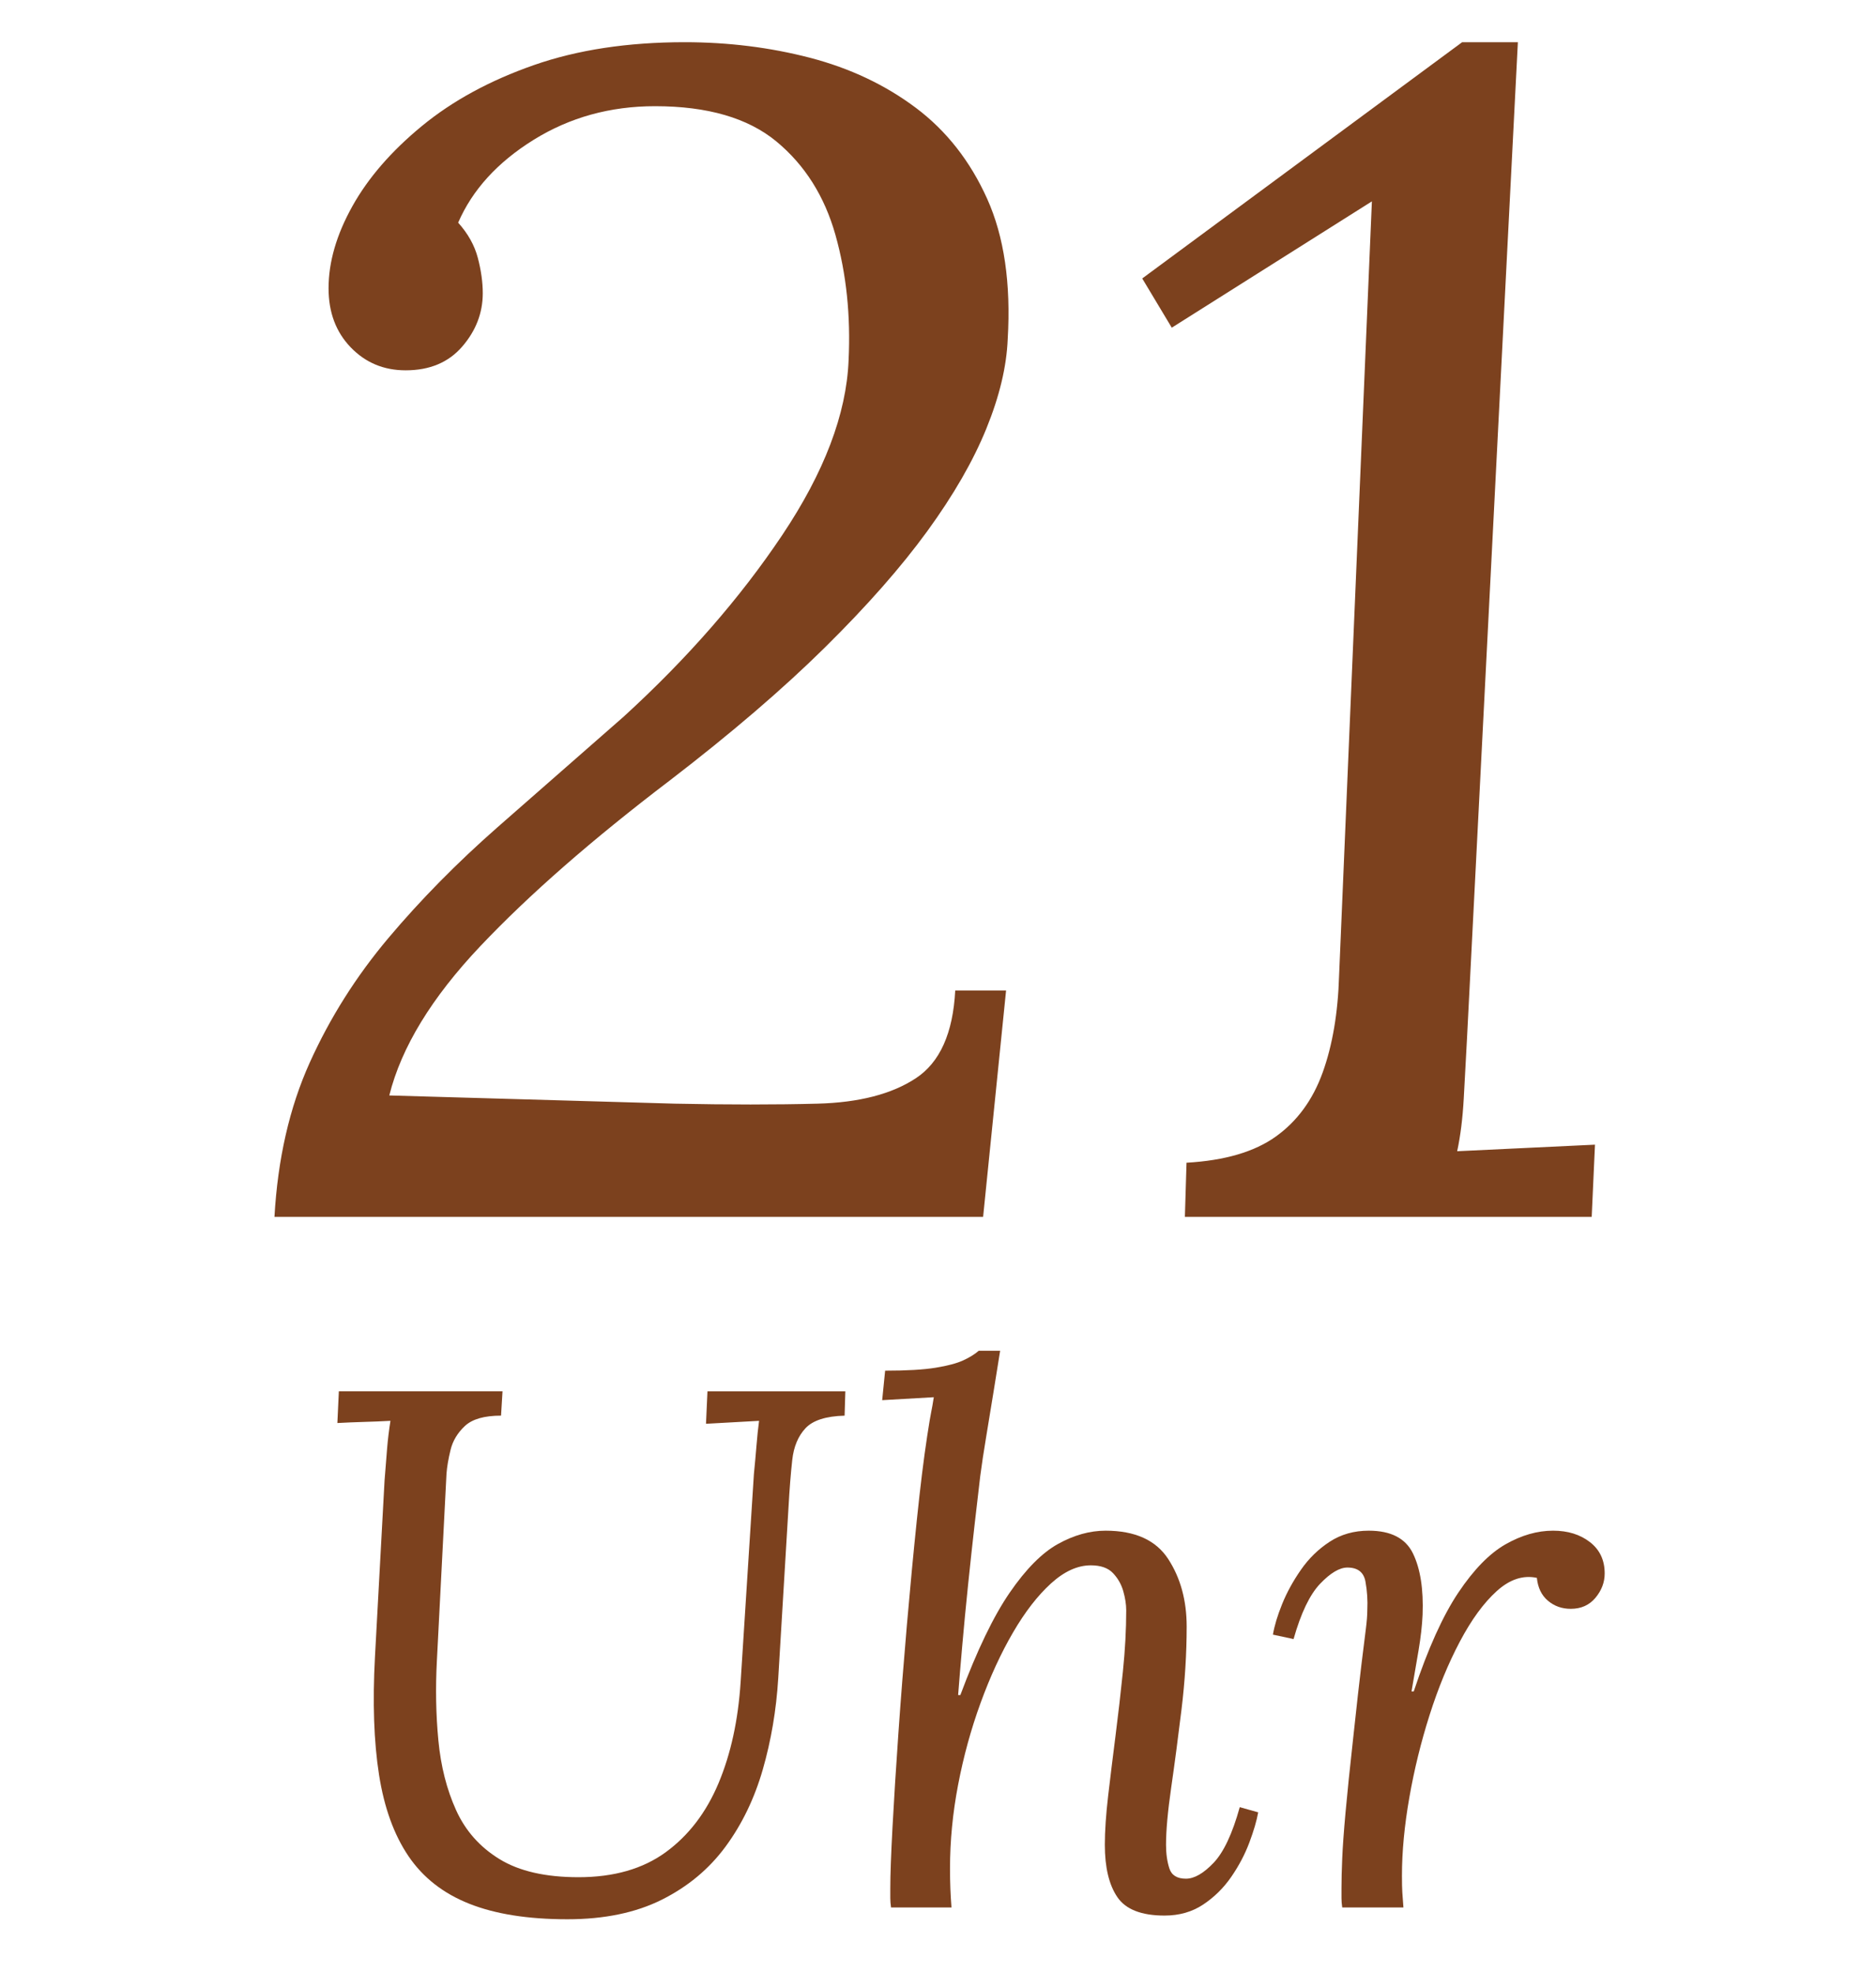<?xml version="1.0" encoding="utf-8"?>
<!-- Generator: Adobe Illustrator 16.0.0, SVG Export Plug-In . SVG Version: 6.00 Build 0)  -->
<!DOCTYPE svg PUBLIC "-//W3C//DTD SVG 1.1//EN" "http://www.w3.org/Graphics/SVG/1.1/DTD/svg11.dtd">
<svg version="1.1" id="Ebene_1" xmlns="http://www.w3.org/2000/svg" xmlns:xlink="http://www.w3.org/1999/xlink" x="0px" y="0px"
	 width="183.211px" height="192.701px" viewBox="0 0 183.211 192.701" enable-background="new 0 0 183.211 192.701"
	 xml:space="preserve">
<g>
	<path fill="#7C411E" d="M82.556,135.864l-0.072,2.376c-1.825,0.049-3.096,0.457-3.816,1.225c-0.72,0.769-1.152,1.8-1.296,3.096
		s-0.264,2.808-0.36,4.536l-1.008,16.776c-0.192,3.12-0.696,6.096-1.512,8.928c-0.817,2.833-2.028,5.34-3.636,7.523
		c-1.609,2.186-3.684,3.913-6.228,5.185c-2.544,1.271-5.616,1.908-9.216,1.908c-3.841,0-7.032-0.504-9.576-1.513
		c-2.544-1.008-4.524-2.556-5.94-4.644c-1.417-2.088-2.376-4.739-2.88-7.956c-0.504-3.215-0.637-7.056-0.396-11.521l0.936-17.208
		c0.096-1.247,0.18-2.304,0.252-3.168c0.072-0.863,0.18-1.751,0.324-2.663c-0.864,0.048-1.728,0.084-2.592,0.107
		c-0.864,0.024-1.728,0.061-2.592,0.108l0.144-3.097h15.984l-0.144,2.376c-1.632,0-2.808,0.337-3.528,1.009
		c-0.72,0.673-1.188,1.452-1.404,2.34c-0.216,0.889-0.349,1.668-0.396,2.34l-0.936,18.216c-0.144,2.688-0.097,5.292,0.144,7.812
		c0.24,2.52,0.815,4.788,1.728,6.804c0.911,2.016,2.328,3.612,4.248,4.788c1.919,1.177,4.488,1.764,7.704,1.764
		c3.456,0,6.3-0.815,8.532-2.448c2.232-1.631,3.948-3.875,5.148-6.731c1.199-2.855,1.919-6.156,2.16-9.9l1.296-20.304
		c0.096-0.96,0.18-1.884,0.252-2.772c0.072-0.888,0.155-1.691,0.252-2.411c-0.864,0.048-1.728,0.097-2.592,0.144
		c-0.864,0.049-1.728,0.097-2.592,0.144l0.144-3.168H82.556z"/>
	<path fill="#7C411E" d="M113.731,187.057c-2.257,0-3.792-0.601-4.608-1.8c-0.817-1.199-1.224-2.904-1.224-5.112
		c0-1.343,0.108-2.939,0.324-4.788c0.216-1.847,0.456-3.804,0.72-5.868c0.263-2.062,0.504-4.151,0.72-6.264
		c0.216-2.111,0.324-4.104,0.324-5.976c0-0.576-0.097-1.199-0.288-1.872c-0.192-0.672-0.528-1.261-1.008-1.765
		c-0.48-0.504-1.2-0.756-2.16-0.756c-1.296,0-2.592,0.589-3.888,1.765c-1.296,1.177-2.533,2.771-3.708,4.787
		c-1.177,2.017-2.232,4.31-3.168,6.876c-0.936,2.568-1.668,5.232-2.196,7.992c-0.529,2.761-0.792,5.484-0.792,8.172
		c0,0.721,0.011,1.381,0.036,1.98c0.023,0.601,0.06,1.213,0.108,1.836h-5.904c-0.048-0.335-0.072-0.636-0.072-0.9
		c0-0.263,0-0.587,0-0.972c0-1.296,0.072-3.287,0.216-5.976c0.144-2.688,0.335-5.748,0.576-9.181
		c0.24-3.431,0.516-6.947,0.828-10.548c0.312-3.6,0.636-7.02,0.972-10.26c0.335-3.24,0.671-5.964,1.008-8.172
		c0.191-1.248,0.324-2.04,0.396-2.376c0.072-0.336,0.155-0.815,0.252-1.44l-5.04,0.288l0.288-2.88c2.112,0,3.755-0.096,4.932-0.288
		c1.176-0.191,2.076-0.432,2.7-0.72c0.623-0.288,1.127-0.6,1.512-0.937h2.088c-0.192,1.201-0.408,2.545-0.648,4.032
		c-0.241,1.488-0.48,2.952-0.72,4.393c-0.241,1.439-0.432,2.712-0.576,3.815c-0.144,1.2-0.324,2.748-0.54,4.645
		s-0.432,3.888-0.648,5.976s-0.408,4.093-0.576,6.012c-0.168,1.921-0.3,3.505-0.396,4.752h0.216
		c1.631-4.367,3.24-7.704,4.824-10.008s3.156-3.888,4.716-4.752c1.559-0.864,3.107-1.296,4.644-1.296c2.88,0,4.919,0.925,6.12,2.772
		c1.199,1.848,1.8,4.044,1.8,6.588c0,2.64-0.169,5.34-0.504,8.1c-0.336,2.761-0.672,5.305-1.008,7.632
		c-0.336,2.329-0.504,4.188-0.504,5.58c0,0.864,0.108,1.633,0.324,2.304c0.216,0.673,0.756,1.009,1.62,1.009
		c0.816,0,1.716-0.516,2.7-1.549c0.983-1.031,1.836-2.844,2.556-5.436l1.8,0.504c-0.144,0.816-0.432,1.8-0.864,2.952
		c-0.432,1.152-1.02,2.268-1.764,3.348c-0.745,1.08-1.656,1.98-2.736,2.7C116.431,186.696,115.171,187.057,113.731,187.057z"/>
	<path fill="#7C411E" d="M131.082,186.265c-0.049-0.335-0.072-0.636-0.072-0.9c0-0.263,0-0.587,0-0.972
		c0-0.815,0.023-1.787,0.072-2.916c0.047-1.127,0.155-2.628,0.324-4.5c0.168-1.872,0.42-4.32,0.756-7.344
		c0.335-3.12,0.6-5.472,0.792-7.057c0.191-1.584,0.335-2.747,0.433-3.491c0.095-0.744,0.144-1.355,0.144-1.836
		c0.047-0.96-0.013-1.896-0.181-2.809c-0.168-0.911-0.756-1.368-1.764-1.368c-0.768,0-1.656,0.529-2.664,1.584
		c-1.008,1.057-1.871,2.856-2.592,5.4l-2.016-0.432c0.144-0.864,0.443-1.86,0.9-2.988c0.456-1.127,1.067-2.243,1.837-3.348
		c0.767-1.104,1.703-2.017,2.807-2.736c1.104-0.72,2.377-1.08,3.816-1.08c2.16,0,3.6,0.745,4.32,2.232
		c0.72,1.488,1.031,3.48,0.936,5.976c-0.048,1.057-0.18,2.221-0.396,3.492c-0.216,1.272-0.444,2.604-0.685,3.996h0.217
		c1.391-4.177,2.844-7.392,4.355-9.648c1.512-2.256,3.048-3.827,4.608-4.716c1.56-0.888,3.106-1.332,4.644-1.332
		c1.44,0,2.64,0.372,3.6,1.116c0.961,0.744,1.44,1.764,1.44,3.06c0,0.864-0.3,1.656-0.899,2.376c-0.602,0.721-1.404,1.08-2.412,1.08
		c-0.864,0-1.609-0.263-2.232-0.792c-0.624-0.527-0.984-1.271-1.08-2.231c-1.344-0.288-2.652,0.144-3.924,1.296
		c-1.272,1.151-2.473,2.797-3.6,4.932c-1.129,2.137-2.113,4.524-2.952,7.164c-0.841,2.641-1.501,5.328-1.979,8.064
		c-0.48,2.735-0.721,5.28-0.721,7.632c0,0.72,0.012,1.26,0.036,1.62c0.023,0.359,0.06,0.853,0.108,1.476H131.082z"/>
</g>
<g>
	<path fill="#7C411E" d="M66.854,4.121c4.271,0,8.355,0.508,12.255,1.522c3.897,1.017,7.342,2.644,10.333,4.886
		c2.989,2.243,5.312,5.207,6.969,8.891c1.654,3.685,2.323,8.25,2.002,13.697c-0.108,2.671-0.801,5.583-2.083,8.731
		C95.05,45,93.128,48.337,90.564,51.862c-2.563,3.524-5.902,7.316-10.013,11.374c-4.113,4.06-9.159,8.386-15.139,12.977
		c-7.584,5.767-13.752,11.162-18.503,16.18c-4.753,5.021-7.717,9.88-8.891,14.579l27.875,0.801c5.231,0.107,9.877,0.107,13.938,0
		c4.058-0.105,7.262-0.934,9.612-2.483c2.348-1.547,3.63-4.405,3.845-8.571h4.966l-2.243,22.108H26.804
		c0.32-5.659,1.467-10.679,3.444-15.06c1.975-4.377,4.538-8.435,7.689-12.175c3.149-3.737,6.701-7.342,10.653-10.813
		c3.95-3.47,8.063-7.074,12.336-10.814c6.193-5.66,11.347-11.56,15.459-17.702c4.11-6.14,6.273-11.828,6.488-17.062
		c0.212-4.378-0.215-8.463-1.282-12.256c-1.069-3.79-2.991-6.833-5.768-9.131c-2.778-2.295-6.729-3.444-11.855-3.444
		c-4.38,0-8.33,1.096-11.855,3.284c-3.524,2.19-5.982,4.886-7.369,8.09c0.961,1.069,1.602,2.218,1.922,3.444
		c0.32,1.229,0.481,2.378,0.481,3.444c0,1.922-0.668,3.66-2.003,5.207c-1.336,1.549-3.179,2.323-5.527,2.323
		c-2.138,0-3.925-0.746-5.367-2.243c-1.442-1.495-2.163-3.417-2.163-5.767c0-2.563,0.773-5.232,2.323-8.01
		c1.547-2.776,3.817-5.392,6.809-7.85c2.989-2.456,6.621-4.431,10.894-5.927C56.386,4.87,61.3,4.121,66.854,4.121z"/>
	<path fill="#7C411E" d="M148.236,4.121l-4.966,97.243c-0.108,2.029-0.216,4.005-0.321,5.928c-0.107,1.922-0.32,3.632-0.641,5.126
		c2.243-0.104,4.486-0.213,6.729-0.32c2.243-0.104,4.486-0.213,6.729-0.32l-0.32,7.049h-39.73l0.16-5.286
		c3.737-0.213,6.648-1.066,8.731-2.564c2.083-1.494,3.604-3.576,4.565-6.247c0.962-2.669,1.495-5.819,1.603-9.452l3.204-75.615
		l-19.544,12.335l-2.884-4.806l31.239-23.069H148.236z"/>
</g>
</svg>
